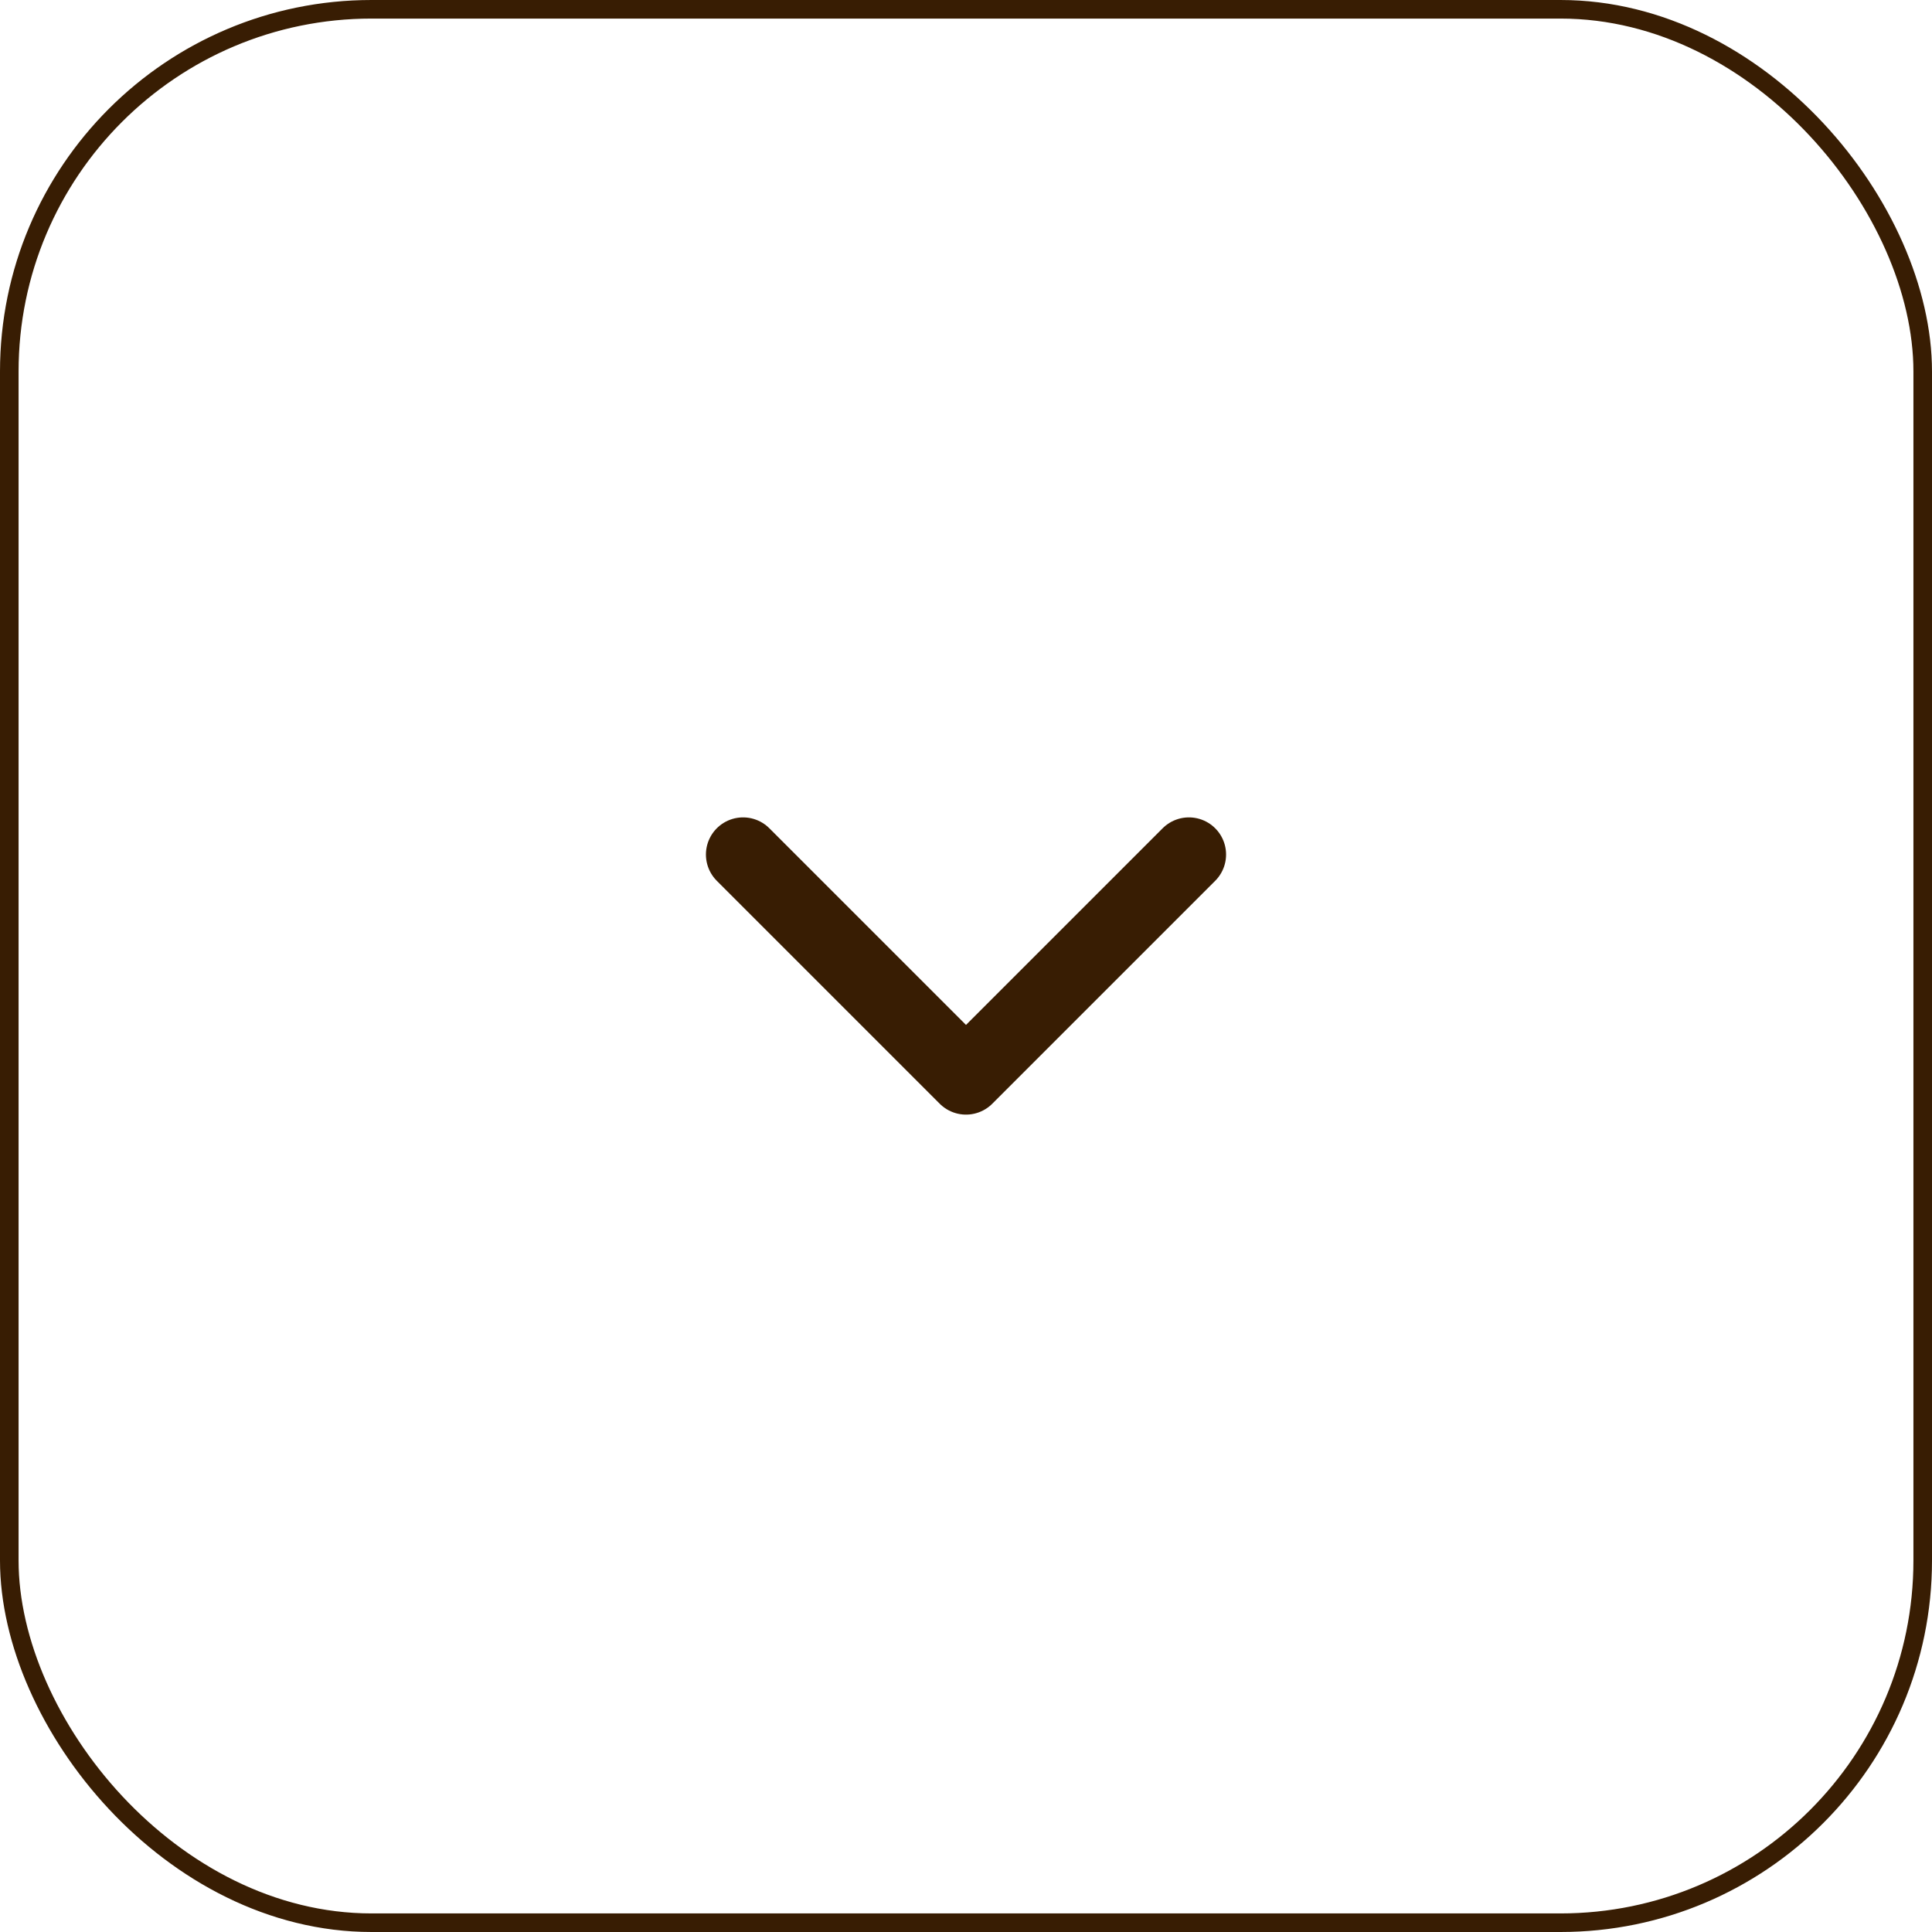<svg width="52" height="52" viewBox="0 0 52 52" fill="none" xmlns="http://www.w3.org/2000/svg">
<rect x="0.25" y="0.25" width="51.5" height="51.5" rx="9.75" stroke="#381D03" stroke-width="0.5"/>
<path d="M32 23L26 29L20 23" stroke="#381D03" stroke-width="2" stroke-linecap="round" stroke-linejoin="round"/>
</svg>
